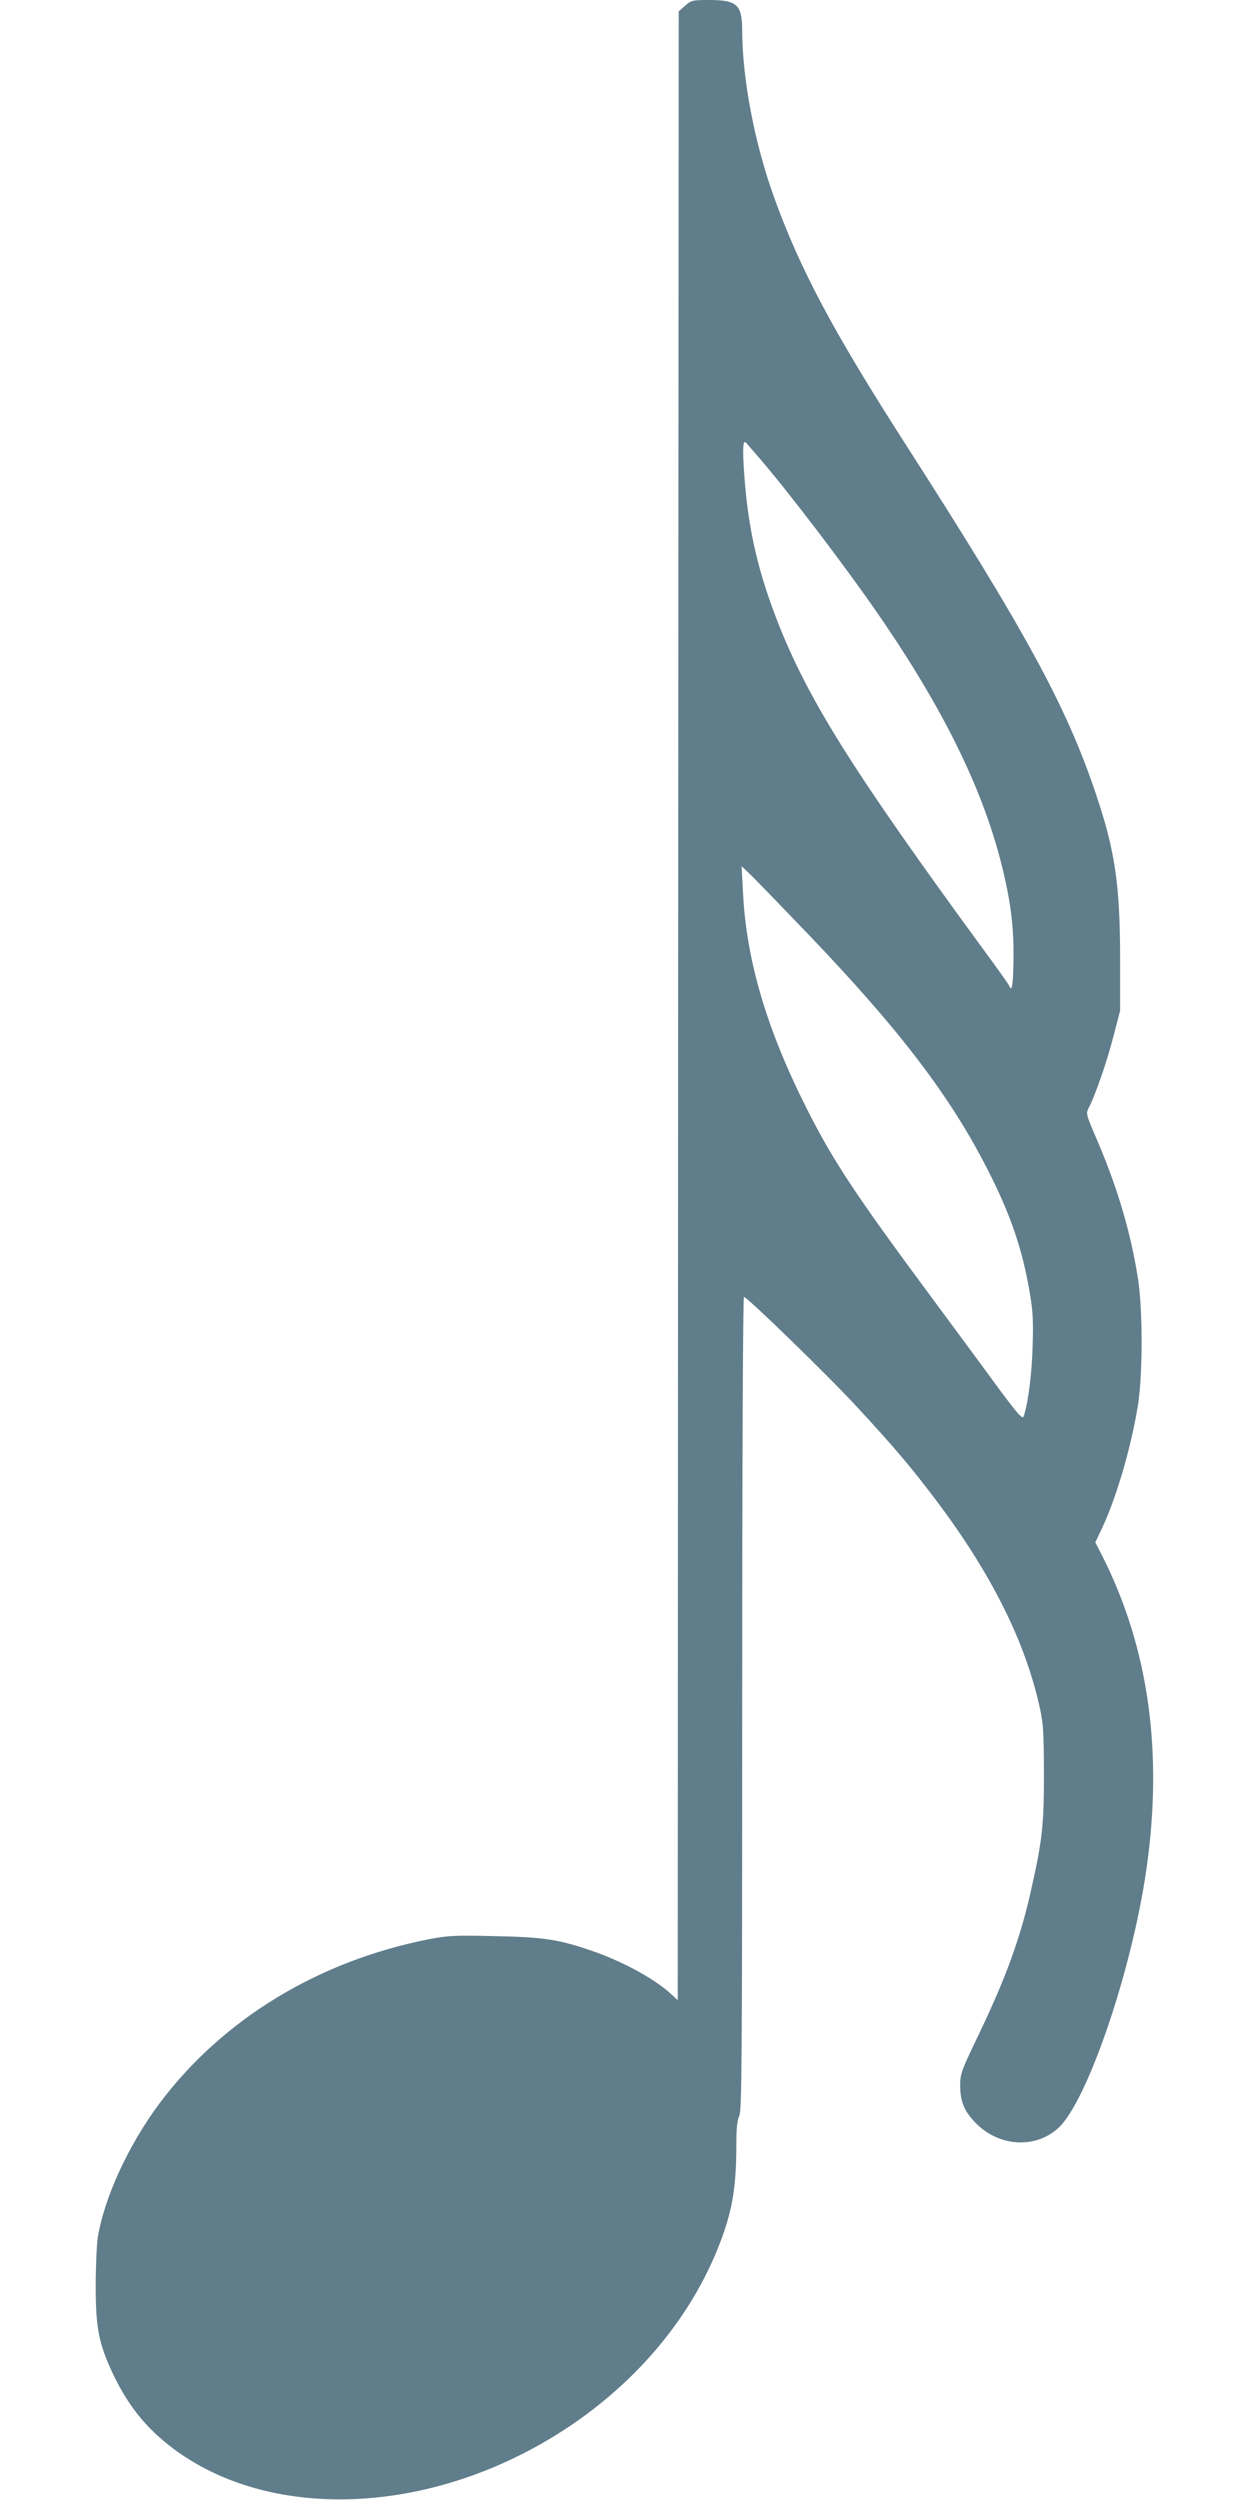 <?xml version="1.0" standalone="no"?>
<!DOCTYPE svg PUBLIC "-//W3C//DTD SVG 20010904//EN"
 "http://www.w3.org/TR/2001/REC-SVG-20010904/DTD/svg10.dtd">
<svg version="1.0" xmlns="http://www.w3.org/2000/svg"
 width="640pt" height="1280pt" viewBox="0 0 640 1280"
 preserveAspectRatio="xMidYMid meet">
<g transform="translate(0,1280) scale(0.1,-0.1)"
fill="#607d8b" stroke="none">
<path d="M3508 12771 l-33 -29 -3 -5092 -2 -5091 -28 26 c-84 80 -250 171
-412 227 -169 58 -246 70 -495 75 -208 5 -241 3 -340 -16 -564 -111 -1053
-408 -1375 -836 -161 -214 -287 -487 -320 -695 -5 -36 -10 -146 -10 -246 0
-212 16 -293 85 -441 79 -169 175 -288 315 -392 464 -345 1197 -344 1840 4
441 239 780 607 948 1030 70 176 91 297 92 511 0 97 4 139 15 160 13 25 15
284 15 2112 0 1243 4 2082 9 2082 16 0 443 -415 582 -567 192 -208 274 -305
406 -480 277 -369 450 -713 525 -1049 20 -87 22 -128 23 -344 0 -261 -8 -338
-62 -580 -56 -257 -132 -466 -276 -765 -84 -175 -91 -195 -91 -250 0 -83 19
-131 76 -191 119 -126 310 -138 428 -28 148 138 375 805 449 1319 87 600 13
1135 -223 1604 l-38 74 36 76 c74 158 150 421 183 631 24 159 24 481 0 640
-37 238 -105 469 -213 720 -55 128 -55 129 -38 161 33 65 93 237 125 364 l34
130 0 280 c-1 368 -27 545 -126 836 -149 443 -360 830 -969 1779 -372 579
-543 900 -675 1265 -101 279 -164 607 -165 858 0 133 -26 157 -170 157 -85 0
-91 -2 -122 -29z m384 -2321 c155 -181 441 -557 608 -800 327 -475 527 -881
625 -1265 49 -192 67 -332 64 -501 -2 -131 -8 -166 -22 -131 -2 6 -62 91 -133
187 -651 890 -881 1254 -1038 1640 -113 281 -166 506 -186 798 -9 127 -6 173
10 155 4 -4 36 -42 72 -83z m243 -2430 c473 -494 732 -834 925 -1215 114 -224
174 -400 211 -616 18 -104 20 -150 16 -284 -4 -136 -21 -274 -43 -348 -6 -18
-6 -18 -26 0 -11 10 -68 83 -126 163 -58 80 -201 273 -317 430 -395 533 -509
705 -645 975 -205 406 -310 763 -326 1109 l-7 131 37 -35 c21 -19 156 -159
301 -310z"/>
</g>
</svg>

